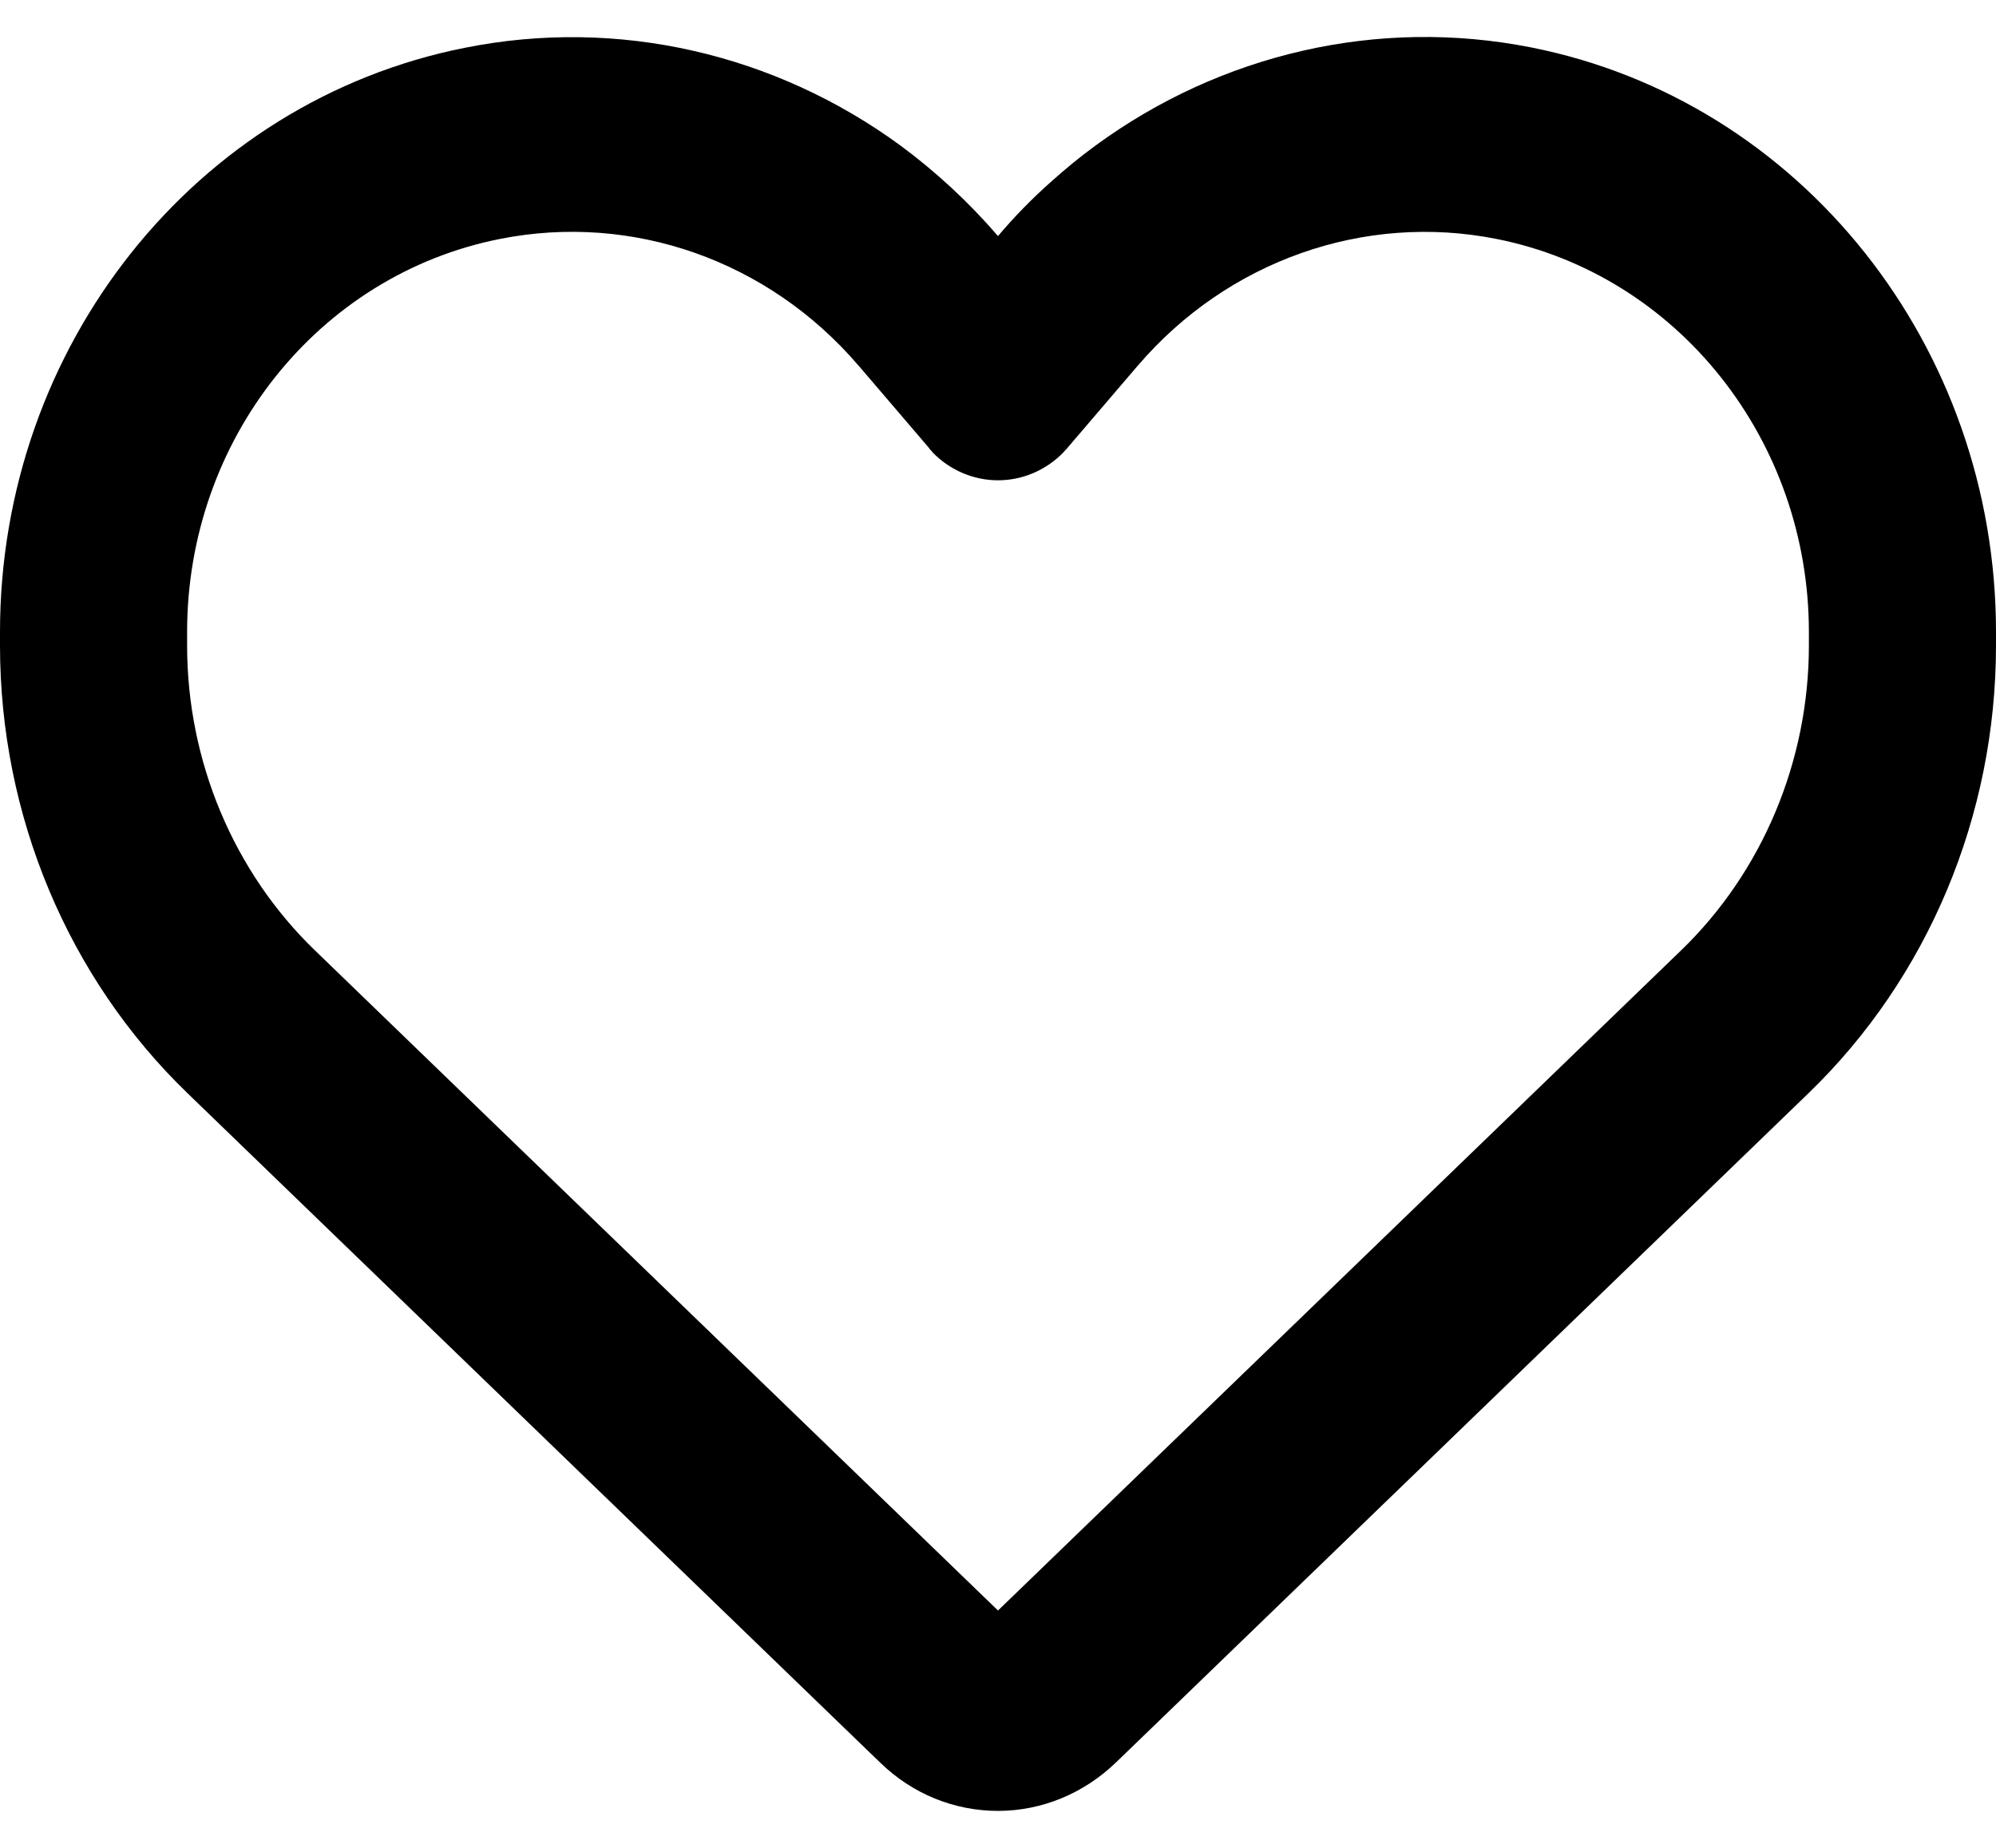 <svg width="27" height="25" viewBox="0 0 27 25" fill="none" xmlns="http://www.w3.org/2000/svg">
<path d="M11.907 23.847L11.776 23.721L2.537 14.791C0.918 13.227 0 11.032 0 8.732V8.551C0 4.687 2.637 1.372 6.286 0.647C8.364 0.23 10.489 0.73 12.182 1.97C12.656 2.321 13.099 2.728 13.5 3.194C13.722 2.931 13.959 2.689 14.212 2.464C14.407 2.289 14.607 2.124 14.818 1.97C16.511 0.73 18.636 0.23 20.714 0.642C24.363 1.366 27 4.687 27 8.551V8.732C27 11.032 26.082 13.227 24.463 14.791L15.224 23.721L15.093 23.847C14.66 24.265 14.091 24.5 13.5 24.5C12.909 24.5 12.34 24.27 11.907 23.847ZM12.609 6.109C12.588 6.092 12.572 6.07 12.556 6.048L11.617 4.95L11.612 4.945C10.394 3.523 8.554 2.876 6.761 3.233C4.303 3.721 2.531 5.949 2.531 8.551V8.732C2.531 10.296 3.159 11.795 4.261 12.859L13.5 21.789L22.739 12.859C23.841 11.795 24.469 10.296 24.469 8.732V8.551C24.469 5.955 22.697 3.721 20.245 3.233C18.452 2.876 16.606 3.529 15.393 4.945C15.393 4.945 15.393 4.945 15.388 4.95C15.383 4.956 15.388 4.95 15.383 4.956L14.444 6.054C14.428 6.076 14.407 6.092 14.391 6.114C14.154 6.361 13.832 6.498 13.5 6.498C13.168 6.498 12.846 6.361 12.609 6.114V6.109Z" fill="black"/>
</svg>
